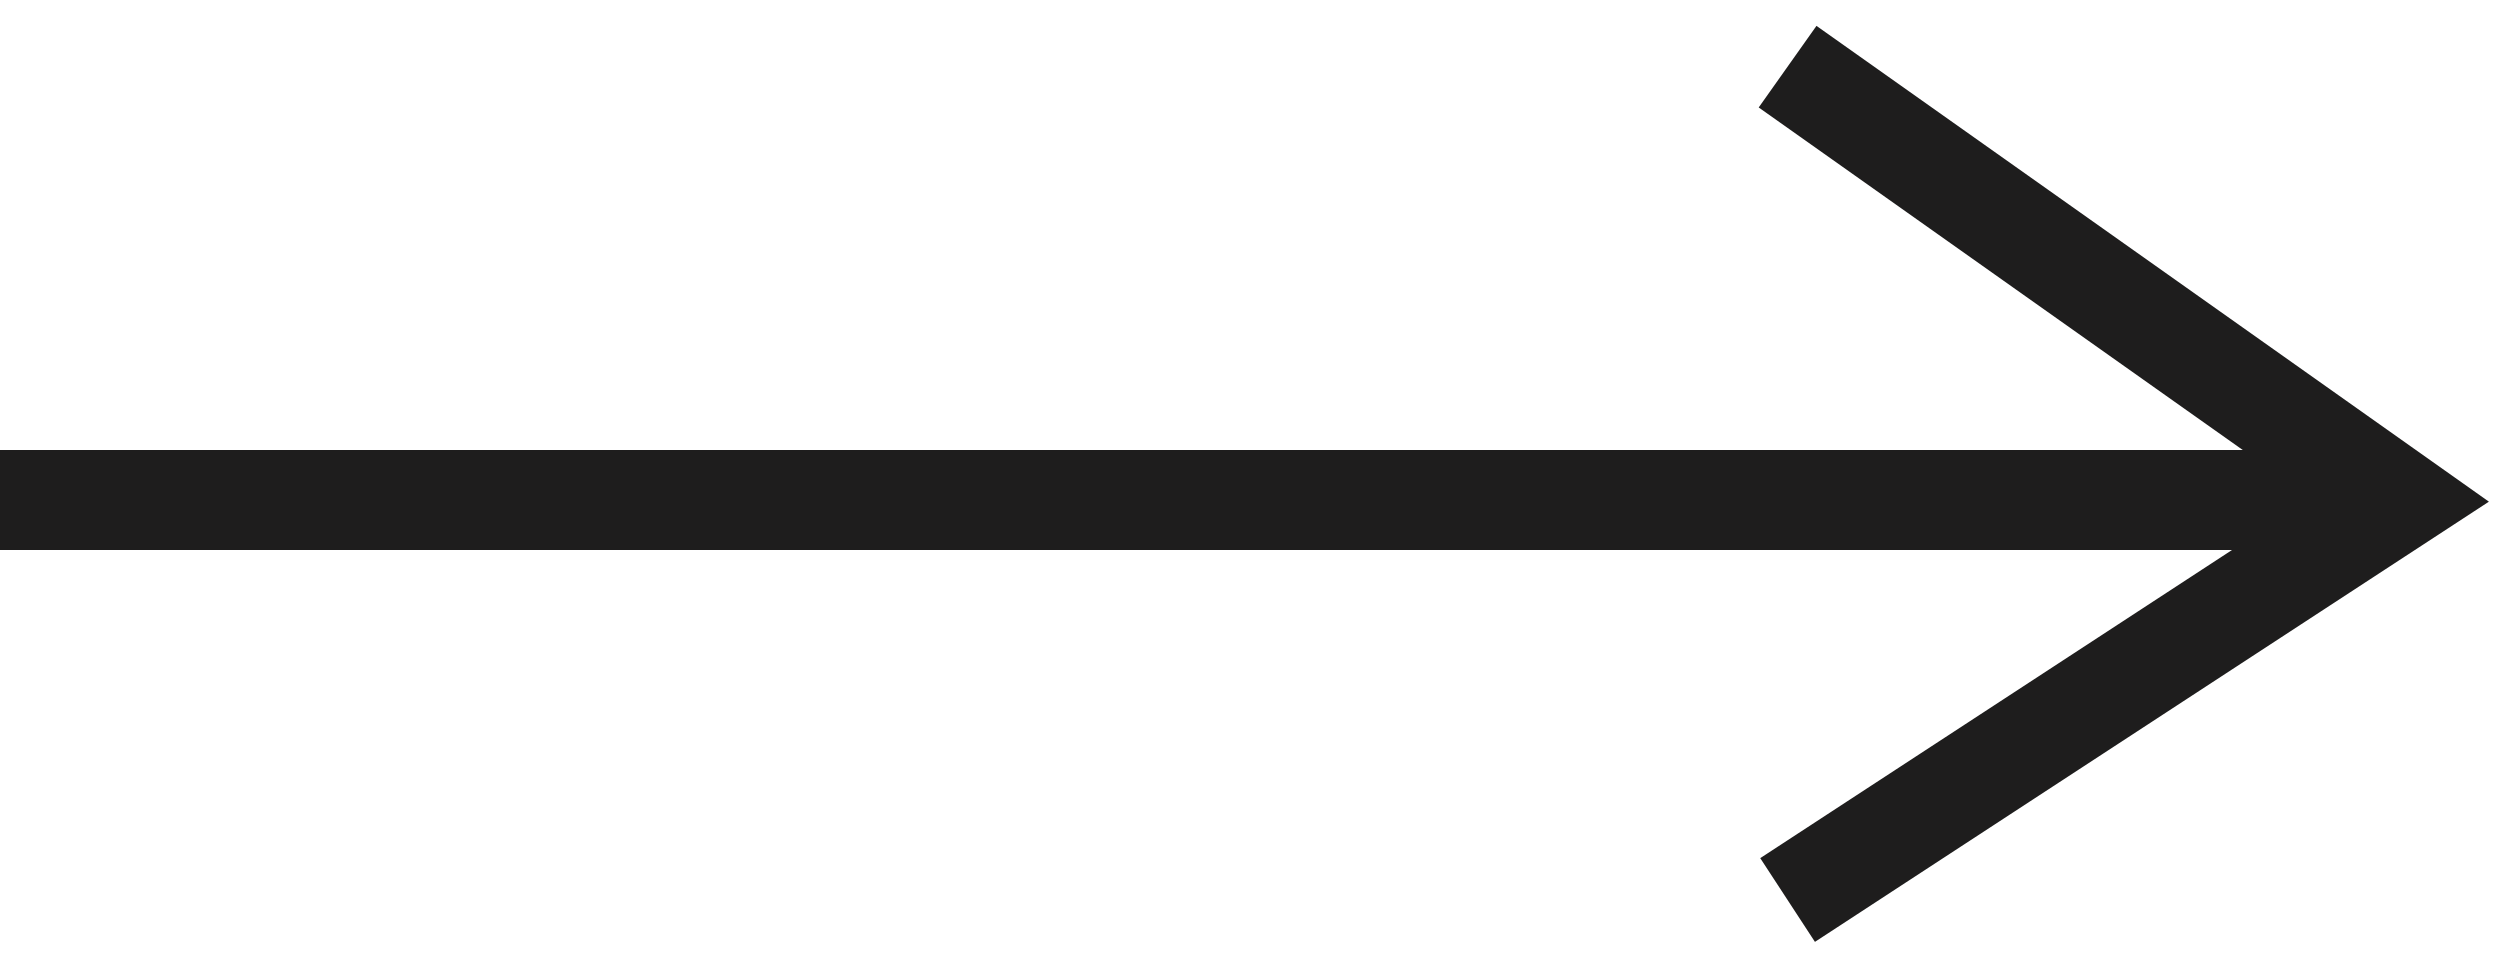 <?xml version="1.0" encoding="UTF-8"?> <svg xmlns="http://www.w3.org/2000/svg" width="75" height="29" viewBox="0 0 75 29" fill="none"> <path fill-rule="evenodd" clip-rule="evenodd" d="M54.494 0.776L74.667 15.05L54.448 28.256L52.807 25.744L66.96 16.5H0V13.5H67.283L52.761 3.224L54.494 0.776Z" fill="#1E1D1D"></path> </svg> 